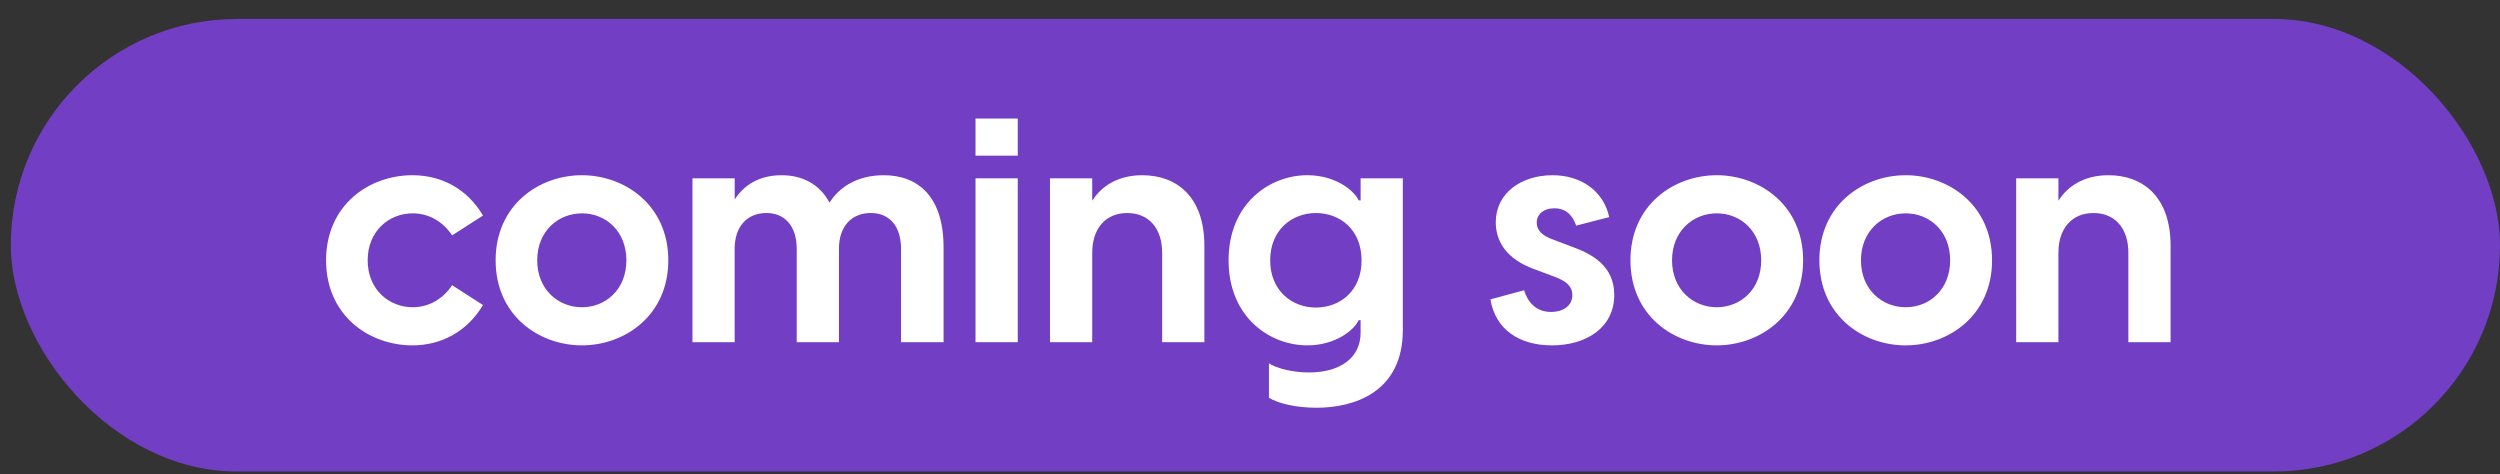 <svg width="116" height="22" fill="none" xmlns="http://www.w3.org/2000/svg"><rect width="100%" height="100%" fill="#333333" stroke="none"/><rect x=".5" y=".879" width="115.5" height="21" rx="10.5" fill="#713EC4"/><path d="M19.136 16.025c-2.003 0-4.006-1.374-4.006-3.947 0-2.574 2.003-3.948 4.006-3.948 1.345 0 2.544.629 3.275 1.872l-1.433.92c-.395-.599-1.038-1.023-1.827-1.023-1.097 0-2.091.819-2.091 2.179 0 1.36.994 2.178 2.09 2.178.79 0 1.434-.424 1.828-1.023l1.433.92c-.731 1.229-1.93 1.872-3.275 1.872Zm7.867 0c-1.988 0-4.006-1.374-4.006-3.947 0-2.574 2.018-3.948 4.006-3.948 1.974 0 4.006 1.374 4.006 3.948 0 2.573-2.032 3.947-4.006 3.947Zm0-1.769c1.096 0 2.061-.819 2.061-2.178 0-1.36-.965-2.179-2.061-2.179s-2.076.819-2.076 2.179c0 1.36.98 2.178 2.076 2.178Zm14-6.126c1.609 0 2.778 1.009 2.778 3.334v4.415h-1.973V11.55c0-1.082-.556-1.666-1.404-1.666-.863 0-1.477.584-1.477 1.666v4.328h-1.959V11.55c0-1.082-.57-1.666-1.403-1.666-.863 0-1.477.584-1.477 1.666v4.328H32.13V8.276h1.96v.98c.409-.643 1.11-1.126 2.178-1.126.935 0 1.754.395 2.222 1.272.438-.702 1.272-1.272 2.515-1.272Zm6.22-.906h-1.959V5.499h1.96v1.725Zm0 8.655h-1.959V8.276h1.96v7.603Zm5.78-7.749c1.565 0 2.88.965 2.88 3.275v4.474h-1.959v-4.152c0-1.111-.599-1.842-1.623-1.842-1.008 0-1.622.73-1.622 1.842v4.152h-1.96V8.276h1.96v1.038c.424-.672 1.184-1.184 2.324-1.184Zm10.13 1.17V8.276h1.958v7.033c0 2.91-2.28 3.61-4.006 3.61-.877 0-1.754-.175-2.207-.467v-1.594c.35.234 1.11.424 1.856.424 1.462 0 2.398-.687 2.398-1.842v-.585h-.087c-.19.425-1.039 1.17-2.384 1.17-1.754 0-3.655-1.316-3.655-3.947 0-2.632 1.9-3.948 3.655-3.948 1.345 0 2.193.746 2.383 1.17h.088Zm-2.077 4.97c1.111 0 2.12-.76 2.12-2.192 0-1.433-1.009-2.193-2.12-2.193-1.096 0-2.12.774-2.12 2.193 0 1.418 1.024 2.193 2.12 2.193Zm10.95 1.755c-1.506 0-2.617-.73-2.851-2.134l1.564-.424c.146.497.512 1.008 1.258 1.008.497 0 .98-.248.98-.79 0-.365-.235-.628-.834-.847l-.936-.351c-1.257-.453-1.784-1.257-1.784-2.178 0-1.36 1.2-2.179 2.632-2.179 1.374 0 2.383.775 2.632 1.945l-1.535.394c-.205-.614-.6-.804-1.01-.804-.511 0-.818.293-.818.658 0 .322.19.6.79.804l.848.322c.935.336 1.959.892 1.959 2.237 0 1.52-1.302 2.34-2.895 2.34Zm7.653 0c-1.989 0-4.006-1.374-4.006-3.947 0-2.574 2.017-3.948 4.006-3.948 1.973 0 4.006 1.374 4.006 3.948 0 2.573-2.033 3.947-4.006 3.947Zm0-1.769c1.096 0 2.061-.819 2.061-2.178 0-1.36-.965-2.179-2.061-2.179-1.097 0-2.076.819-2.076 2.179 0 1.36.98 2.178 2.076 2.178Zm8.766 1.77c-1.988 0-4.006-1.375-4.006-3.948 0-2.574 2.018-3.948 4.006-3.948 1.974 0 4.006 1.374 4.006 3.948 0 2.573-2.032 3.947-4.006 3.947Zm0-1.77c1.097 0 2.062-.819 2.062-2.178 0-1.36-.965-2.179-2.062-2.179-1.096 0-2.076.819-2.076 2.179 0 1.36.98 2.178 2.076 2.178Zm9.41-6.126c1.564 0 2.88.965 2.88 3.275v4.474h-1.959v-4.152c0-1.111-.6-1.842-1.623-1.842-1.009 0-1.623.73-1.623 1.842v4.152h-1.959V8.276h1.96v1.038c.423-.672 1.184-1.184 2.324-1.184Z" fill="#fff"/></svg>